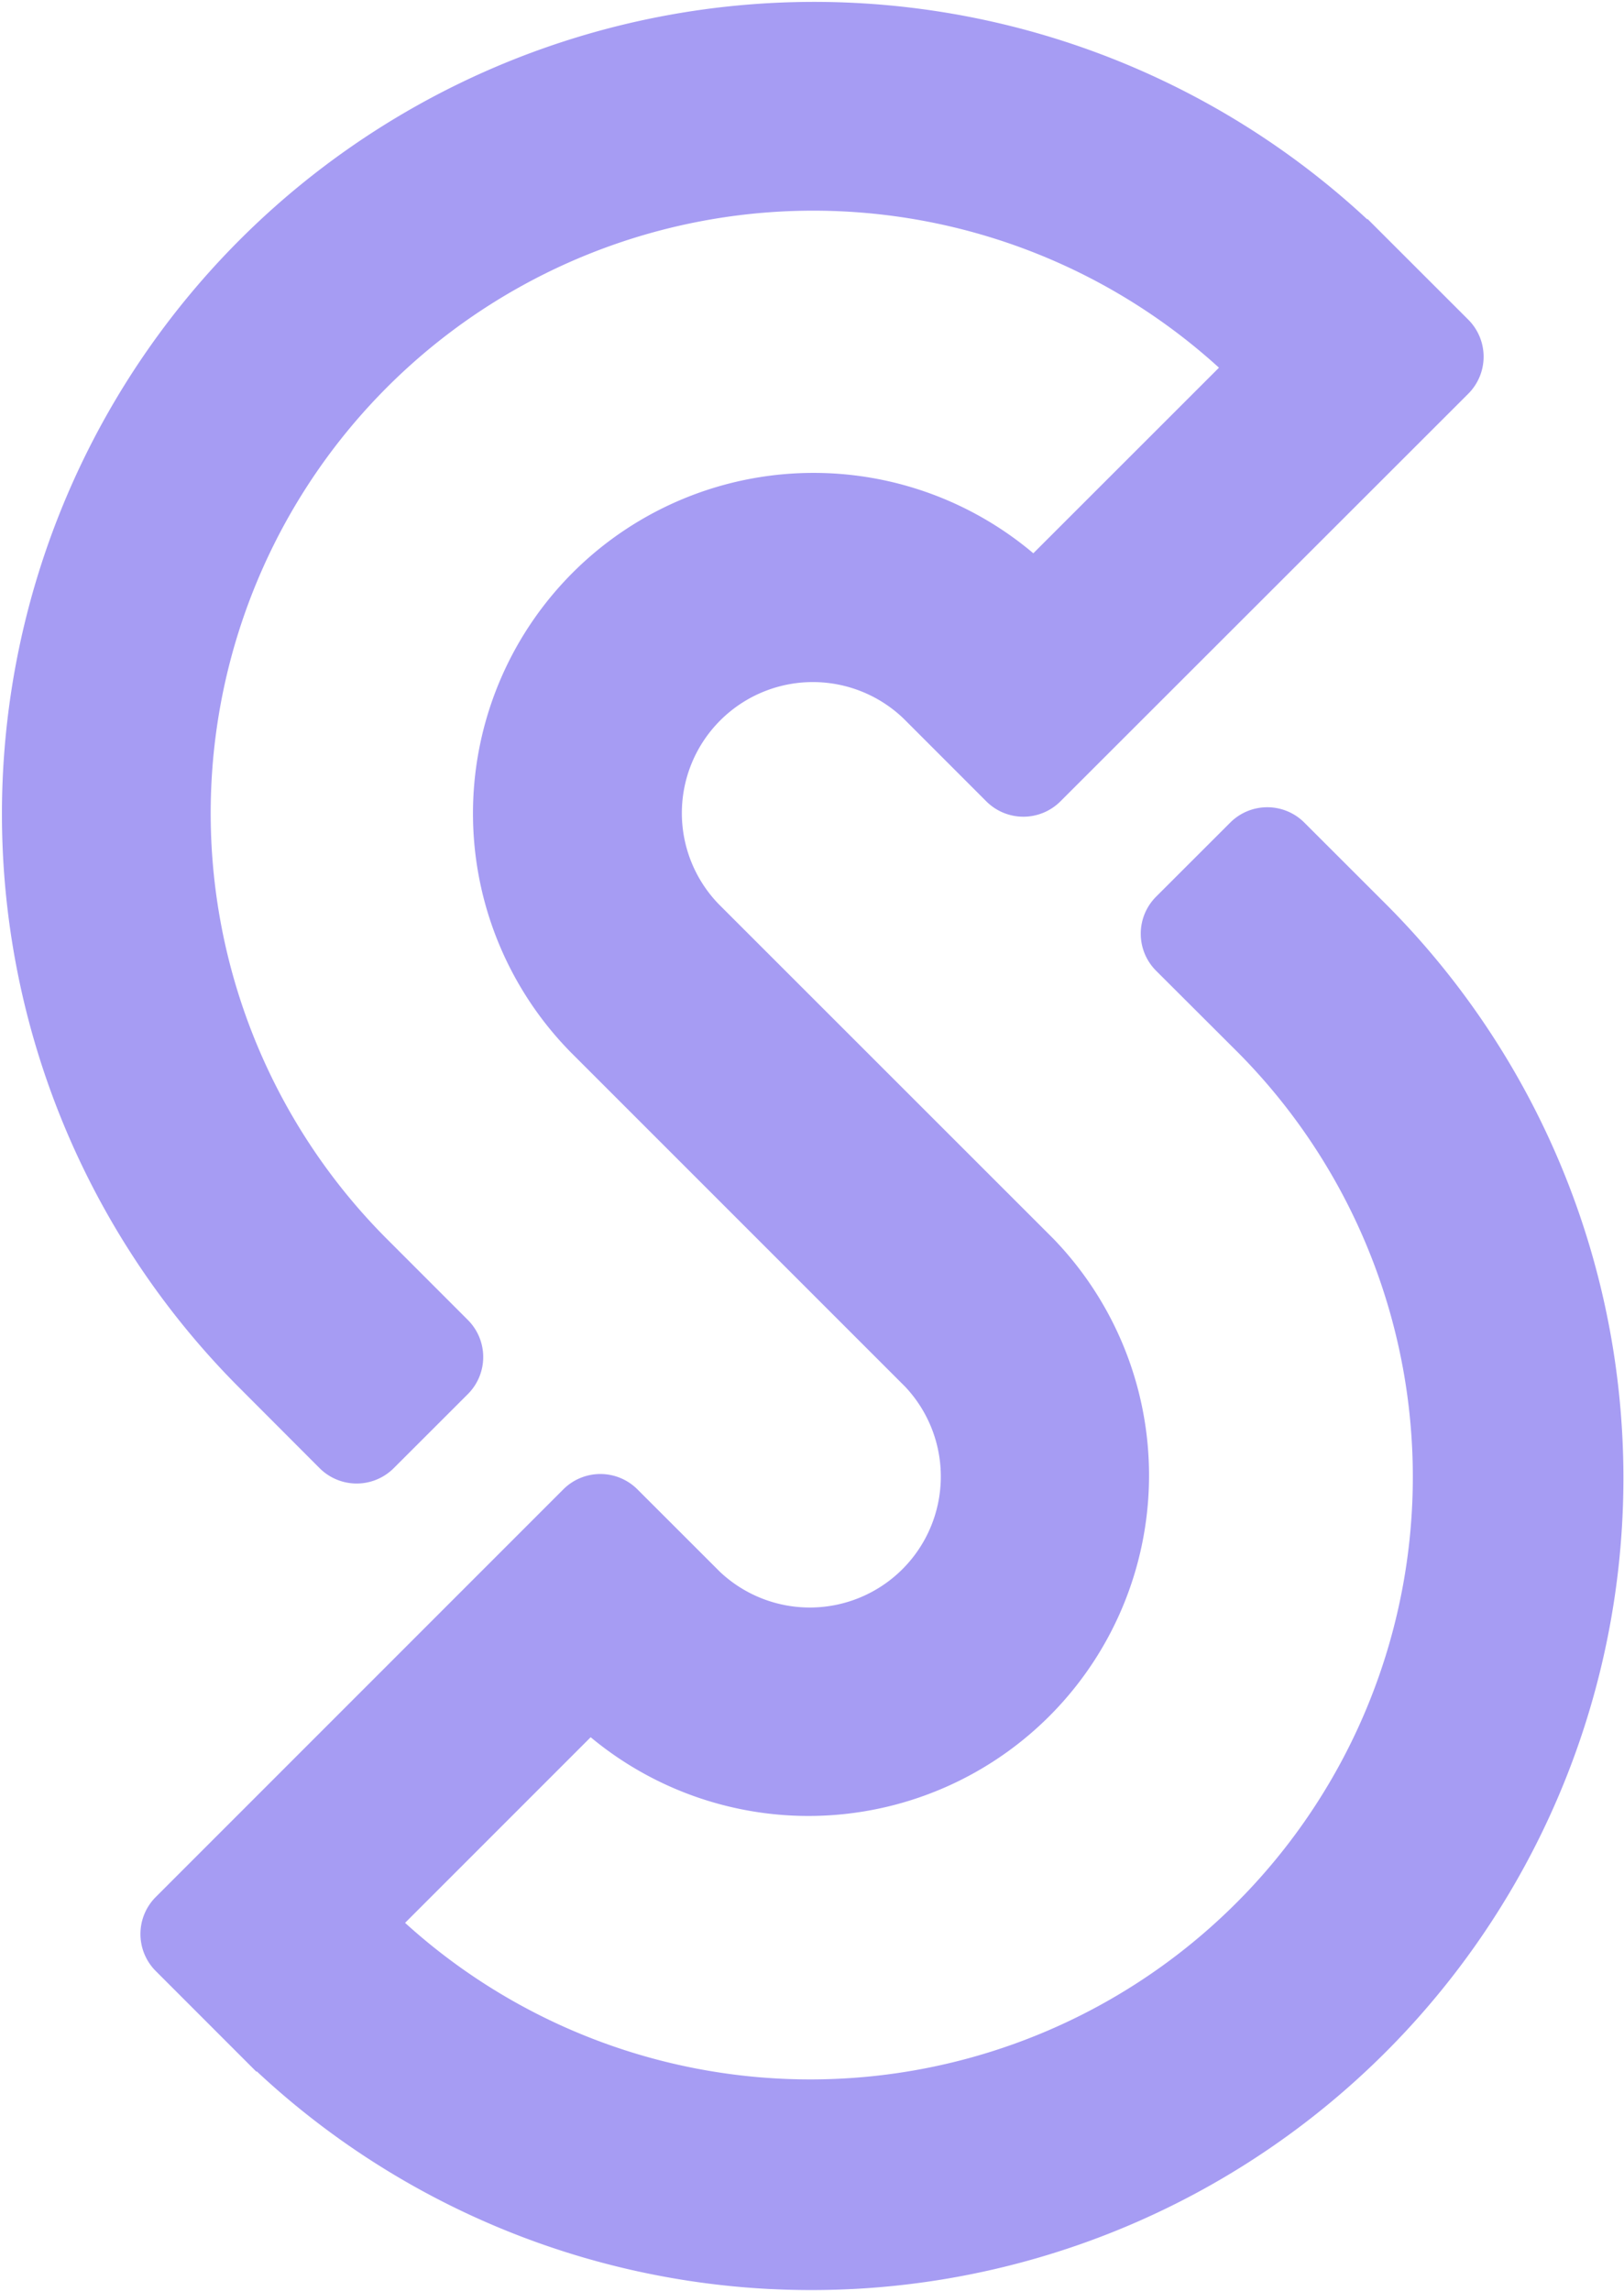 <svg xmlns="http://www.w3.org/2000/svg" viewBox="0 0 309.94 437.21"><defs><clipPath id="clip-path"><path style="fill:none" d="M0 0h309.94v437.21H0z"/></clipPath><style>.cls-2{clip-path:url(#clip-path)}</style></defs><g id="Layer_2" data-name="Layer 2"><g id="Layer_1-2" data-name="Layer 1"><g class="cls-2" id="Simplicate_Icon_purple"><path d="M280.22 75.15a10 10 0 0 0 0-14.14L261 41.8l-.07.06a155 155 0 0 0-215.66 222.6L61 280.22a10 10 0 0 0 14.14 0l14.15-14.14a10 10 0 0 0 0-14.15l-15.74-15.75a115 115 0 0 1 159.09-166l-35.43 35.42a65 65 0 0 0-88.3 95.22l63.84 63.85A25 25 0 0 1 137.4 300l-15.75-15.74a10 10 0 0 0-14.14 0l-77.78 77.8a10 10 0 0 0 0 14.14l19.2 19.21.07-.07a155 155 0 0 0 215.68-222.6L248.93 157a10 10 0 0 0-14.14 0l-14.15 14.14a10 10 0 0 0 0 14.14L236.39 201A115 115 0 0 1 77.31 367l35.42-35.43A65 65 0 0 0 201 236.39l-63.85-63.84a25 25 0 0 1 35.35-35.35l15.74 15.75a10 10 0 0 0 14.14 0Z" style="fill:#a69cf3" class="cls-2"/></g></g></g></svg>